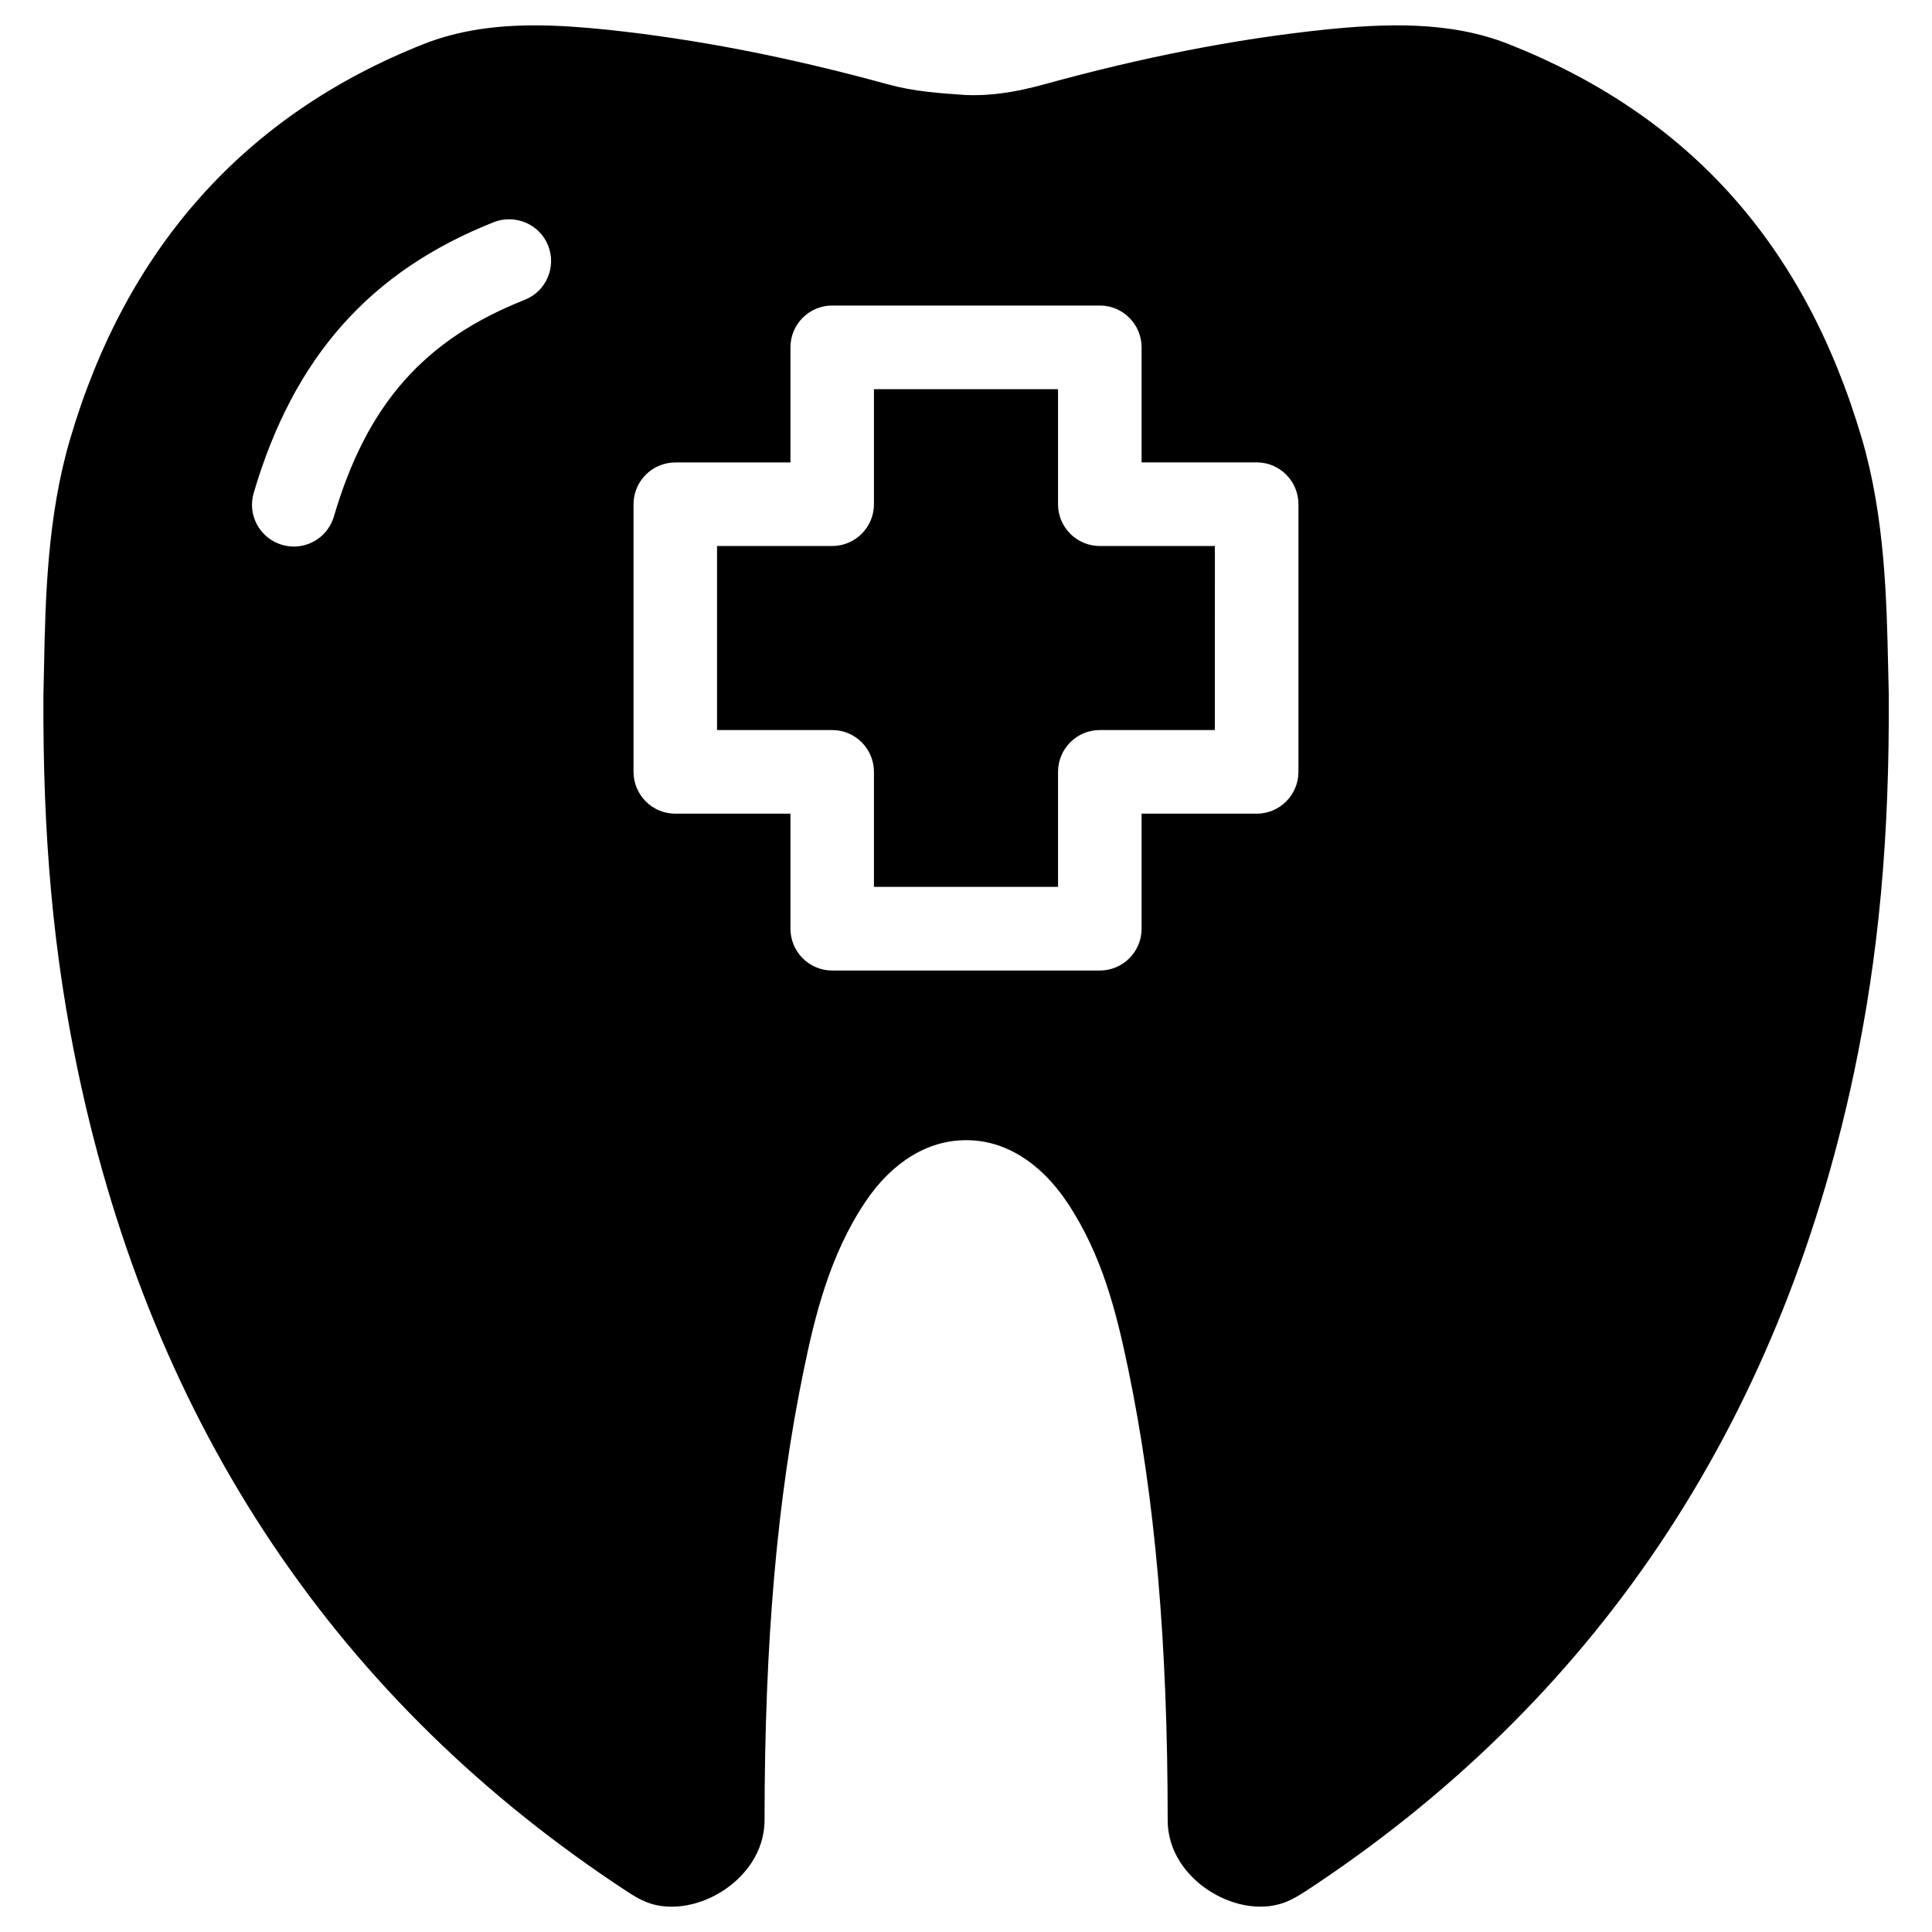 <?xml version="1.0" encoding="UTF-8"?>
<!-- Uploaded to: ICON Repo, www.iconrepo.com, Generator: ICON Repo Mixer Tools -->
<svg fill="#000000" width="800px" height="800px" version="1.1" viewBox="144 144 512 512" xmlns="http://www.w3.org/2000/svg">
 <g>
  <path d="m637.44 260.32c-15.137-51.43-45.762-85.668-93.645-104.64-15.641-6.172-32.684-5.457-48.785-3.82-23.594 2.477-47.902 7.223-74.332 14.504-6.926 1.891-13.602 3.106-20.738 2.812-7.117-0.484-13.707-0.922-20.594-2.812-26.457-7.262-50.766-11.984-74.359-14.484-6.32-0.652-12.805-1.156-19.293-1.156-9.992 0-20.004 1.219-29.492 4.977-47.211 18.707-78.719 53.93-93.625 104.67-6.109 20.676-6.551 42.656-6.906 60.289l-0.168 7.516c-0.188 38.039 2.664 69 9.258 100.2 19.836 93.773 68.855 166.8 145.68 217.06 2.5 1.66 4.617 2.664 6.695 3.254 6.359 1.68 14.105-0.188 20.238-4.871 3.441-2.644 9.215-8.438 9.238-17.508 0.02-47.191 3.316-85.164 10.434-119.46 2.898-14.023 6.801-30.188 16.27-44.336 7.074-10.539 16.52-16.352 26.641-16.352h0.23c10.012 0 19.461 5.816 26.535 16.352 9.445 14.086 13.203 29.621 16.27 44.336 7.117 34.363 10.434 72.297 10.453 119.46 0 9.09 5.773 14.863 9.215 17.508 6.152 4.68 13.898 6.57 20.277 4.828 2.059-0.547 4.156-1.574 6.656-3.191 76.852-50.277 125.85-123.31 145.71-217.08 6.59-31.258 9.445-62.242 9.238-100.45l-0.168-7.117c-0.387-17.676-0.848-39.719-6.934-60.48zm-354.39-36.859c-26.723 10.578-41.836 27.73-50.57 57.434-1.426 4.828-5.836 7.953-10.621 7.953-1.027 0-2.078-0.168-3.129-0.461-5.856-1.723-9.238-7.894-7.496-13.75 10.582-35.957 30.82-58.777 63.652-71.77 5.625-2.184 12.113 0.504 14.379 6.215 2.246 5.707-0.523 12.133-6.215 14.379zm205.05 125.09c0 6.109-4.953 11.082-11.062 11.082h-30.5v30.48c0 6.109-4.953 11.082-11.062 11.082h-70.934c-6.109 0-11.062-4.977-11.062-11.082v-30.48h-30.523c-6.109 0-11.062-4.977-11.062-11.082v-70.91c0-6.109 4.953-11.082 11.062-11.082h30.523v-30.504c0-6.109 4.953-11.082 11.062-11.082h70.934c6.109 0 11.062 4.977 11.062 11.082v30.48h30.5c6.109 0 11.062 4.977 11.062 11.082z"/>
  <path d="m424.39 277.64v-30.504h-48.785v30.48c0 6.109-4.953 11.082-11.062 11.082l-30.523 0.004v48.766h30.523c6.109 0 11.062 4.977 11.062 11.082v30.48h48.785v-30.48c0-6.109 4.953-11.082 11.062-11.082h30.5l0.004-48.766h-30.48c-6.109 0-11.086-4.953-11.086-11.062z"/>
 </g>
</svg>